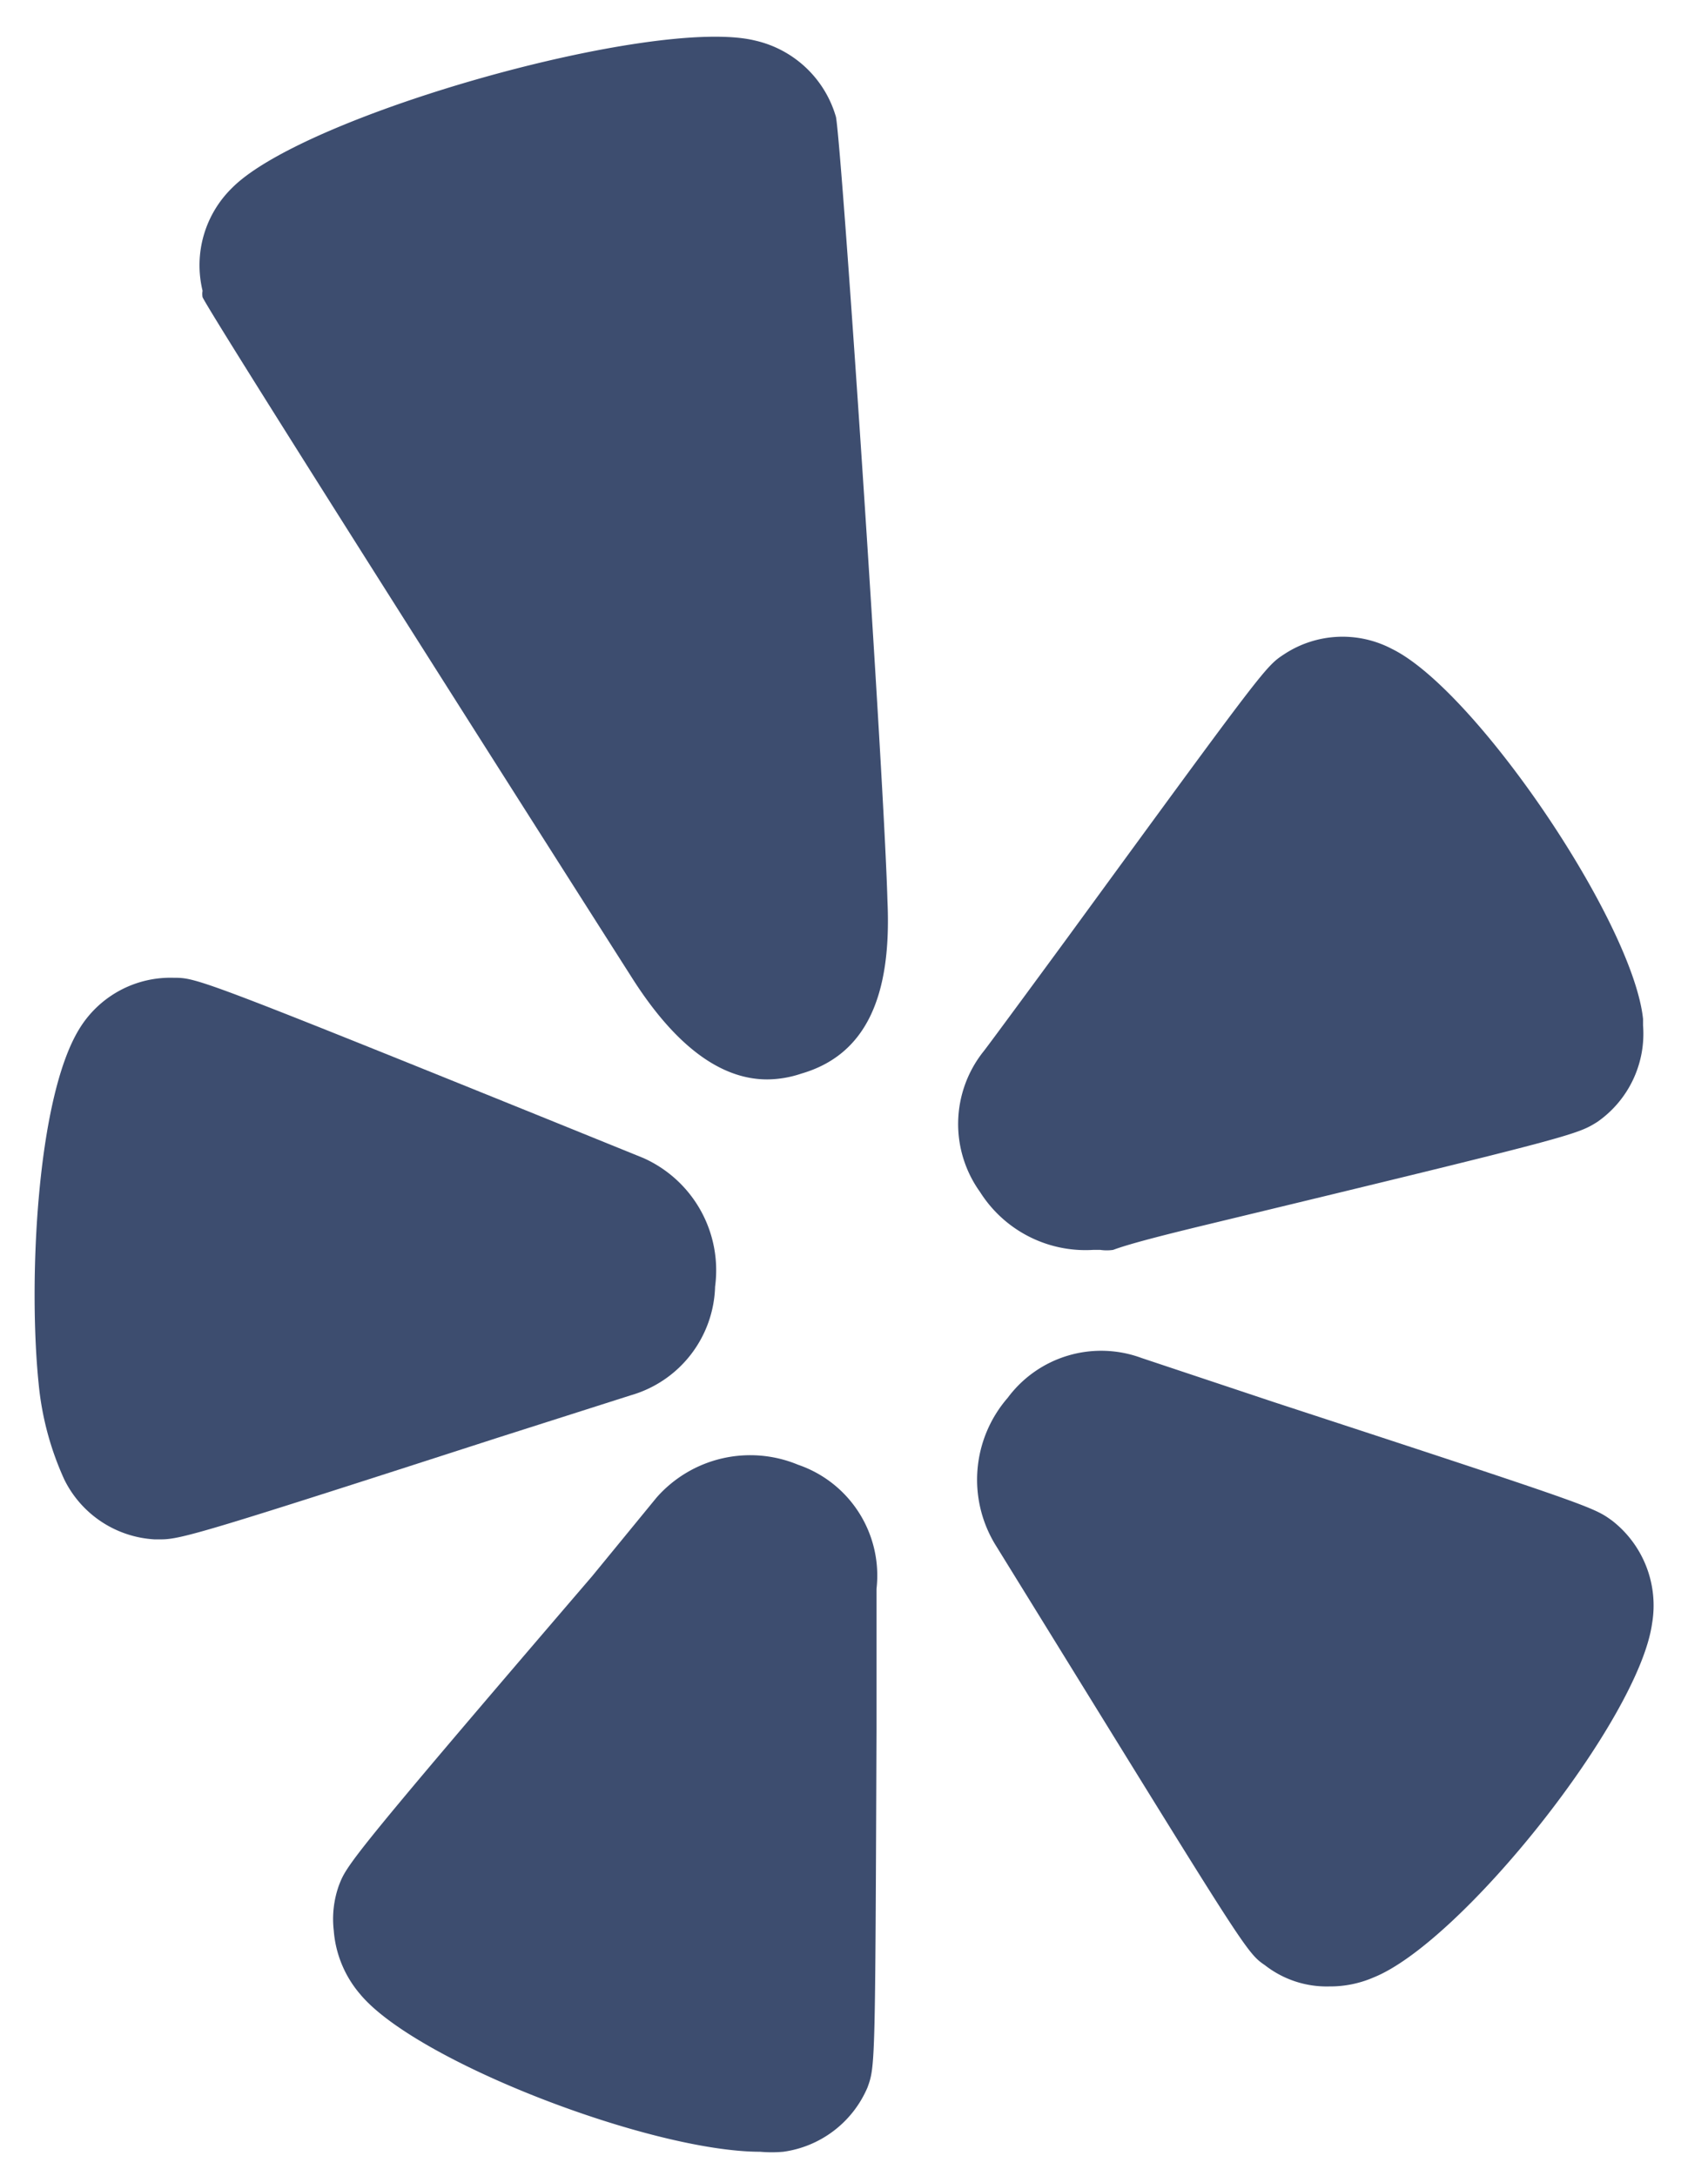 <svg id="Layer_1" data-name="Layer 1" xmlns="http://www.w3.org/2000/svg" viewBox="0 0 26.56 33.83"><defs><style>.cls-1{fill:#3d4d6f;}</style></defs><title>yelp-icon</title><path class="cls-1" d="M9.81,21.69A1.81,1.81,0,0,0,11.12,20,1.91,1.91,0,0,0,10,18l-1.48-.6C3.08,15.2,3.05,15.2,2.7,15.2A1.66,1.66,0,0,0,1.23,16h0C.57,17.08.44,19.93.6,21.5A4.64,4.64,0,0,0,1,23a1.67,1.67,0,0,0,1.4.93h.11c.31,0,.77-.14,5.23-1.58Z"/><path class="cls-1" d="M12.41,22.77a1.94,1.94,0,0,0-2.2.51l-1,1.22,0,0C5.4,28.94,5.39,29,5.27,29.31a1.55,1.55,0,0,0-.08.7A1.72,1.72,0,0,0,5.6,31c.87,1.05,4.53,2.45,6.22,2.45a2,2,0,0,0,.36,0,1.67,1.67,0,0,0,1.31-1h0c.12-.33.12-.35.14-5.56,0,0,0-2.07,0-2.19A1.82,1.82,0,0,0,12.41,22.77Z"/><path class="cls-1" d="M25.07,23.64c-.29-.21-.3-.22-5.25-1.84l-2.07-.69h0a1.81,1.81,0,0,0-2.08.62A1.94,1.94,0,0,0,15.47,24l.84,1.36c3.05,4.94,3.08,5,3.36,5.19a1.56,1.56,0,0,0,1,.33,1.7,1.7,0,0,0,.69-.14c1.37-.55,4.12-4,4.33-5.5A1.67,1.67,0,0,0,25.07,23.64Z"/><path class="cls-1" d="M17,19.43h.11a.69.69,0,0,0,.2,0c.24-.09.74-.22,1.53-.41h0c5.64-1.36,5.68-1.38,6-1.58a1.67,1.67,0,0,0,.71-1.5s0-.07,0-.1c-.16-1.51-2.6-5.11-3.9-5.75a1.65,1.65,0,0,0-1.68.08c-.29.19-.29.19-3.38,4.42,0,0-1.24,1.69-1.3,1.76a1.81,1.81,0,0,0-.05,2.18A1.94,1.94,0,0,0,17,19.43Z"/><path class="cls-1" d="M13,1.82A1.7,1.7,0,0,0,11.74.63c-1.56-.38-7,1.15-8.13,2.29a1.68,1.68,0,0,0-.46,1.6.29.29,0,0,0,0,.1c.15.32,5.16,8.2,6.69,10.6.64,1,1.34,1.56,2.09,1.56a1.69,1.69,0,0,0,.53-.09c1-.29,1.41-1.19,1.34-2.69C13.75,12.12,13.1,2.4,13,1.82Z"/></svg>